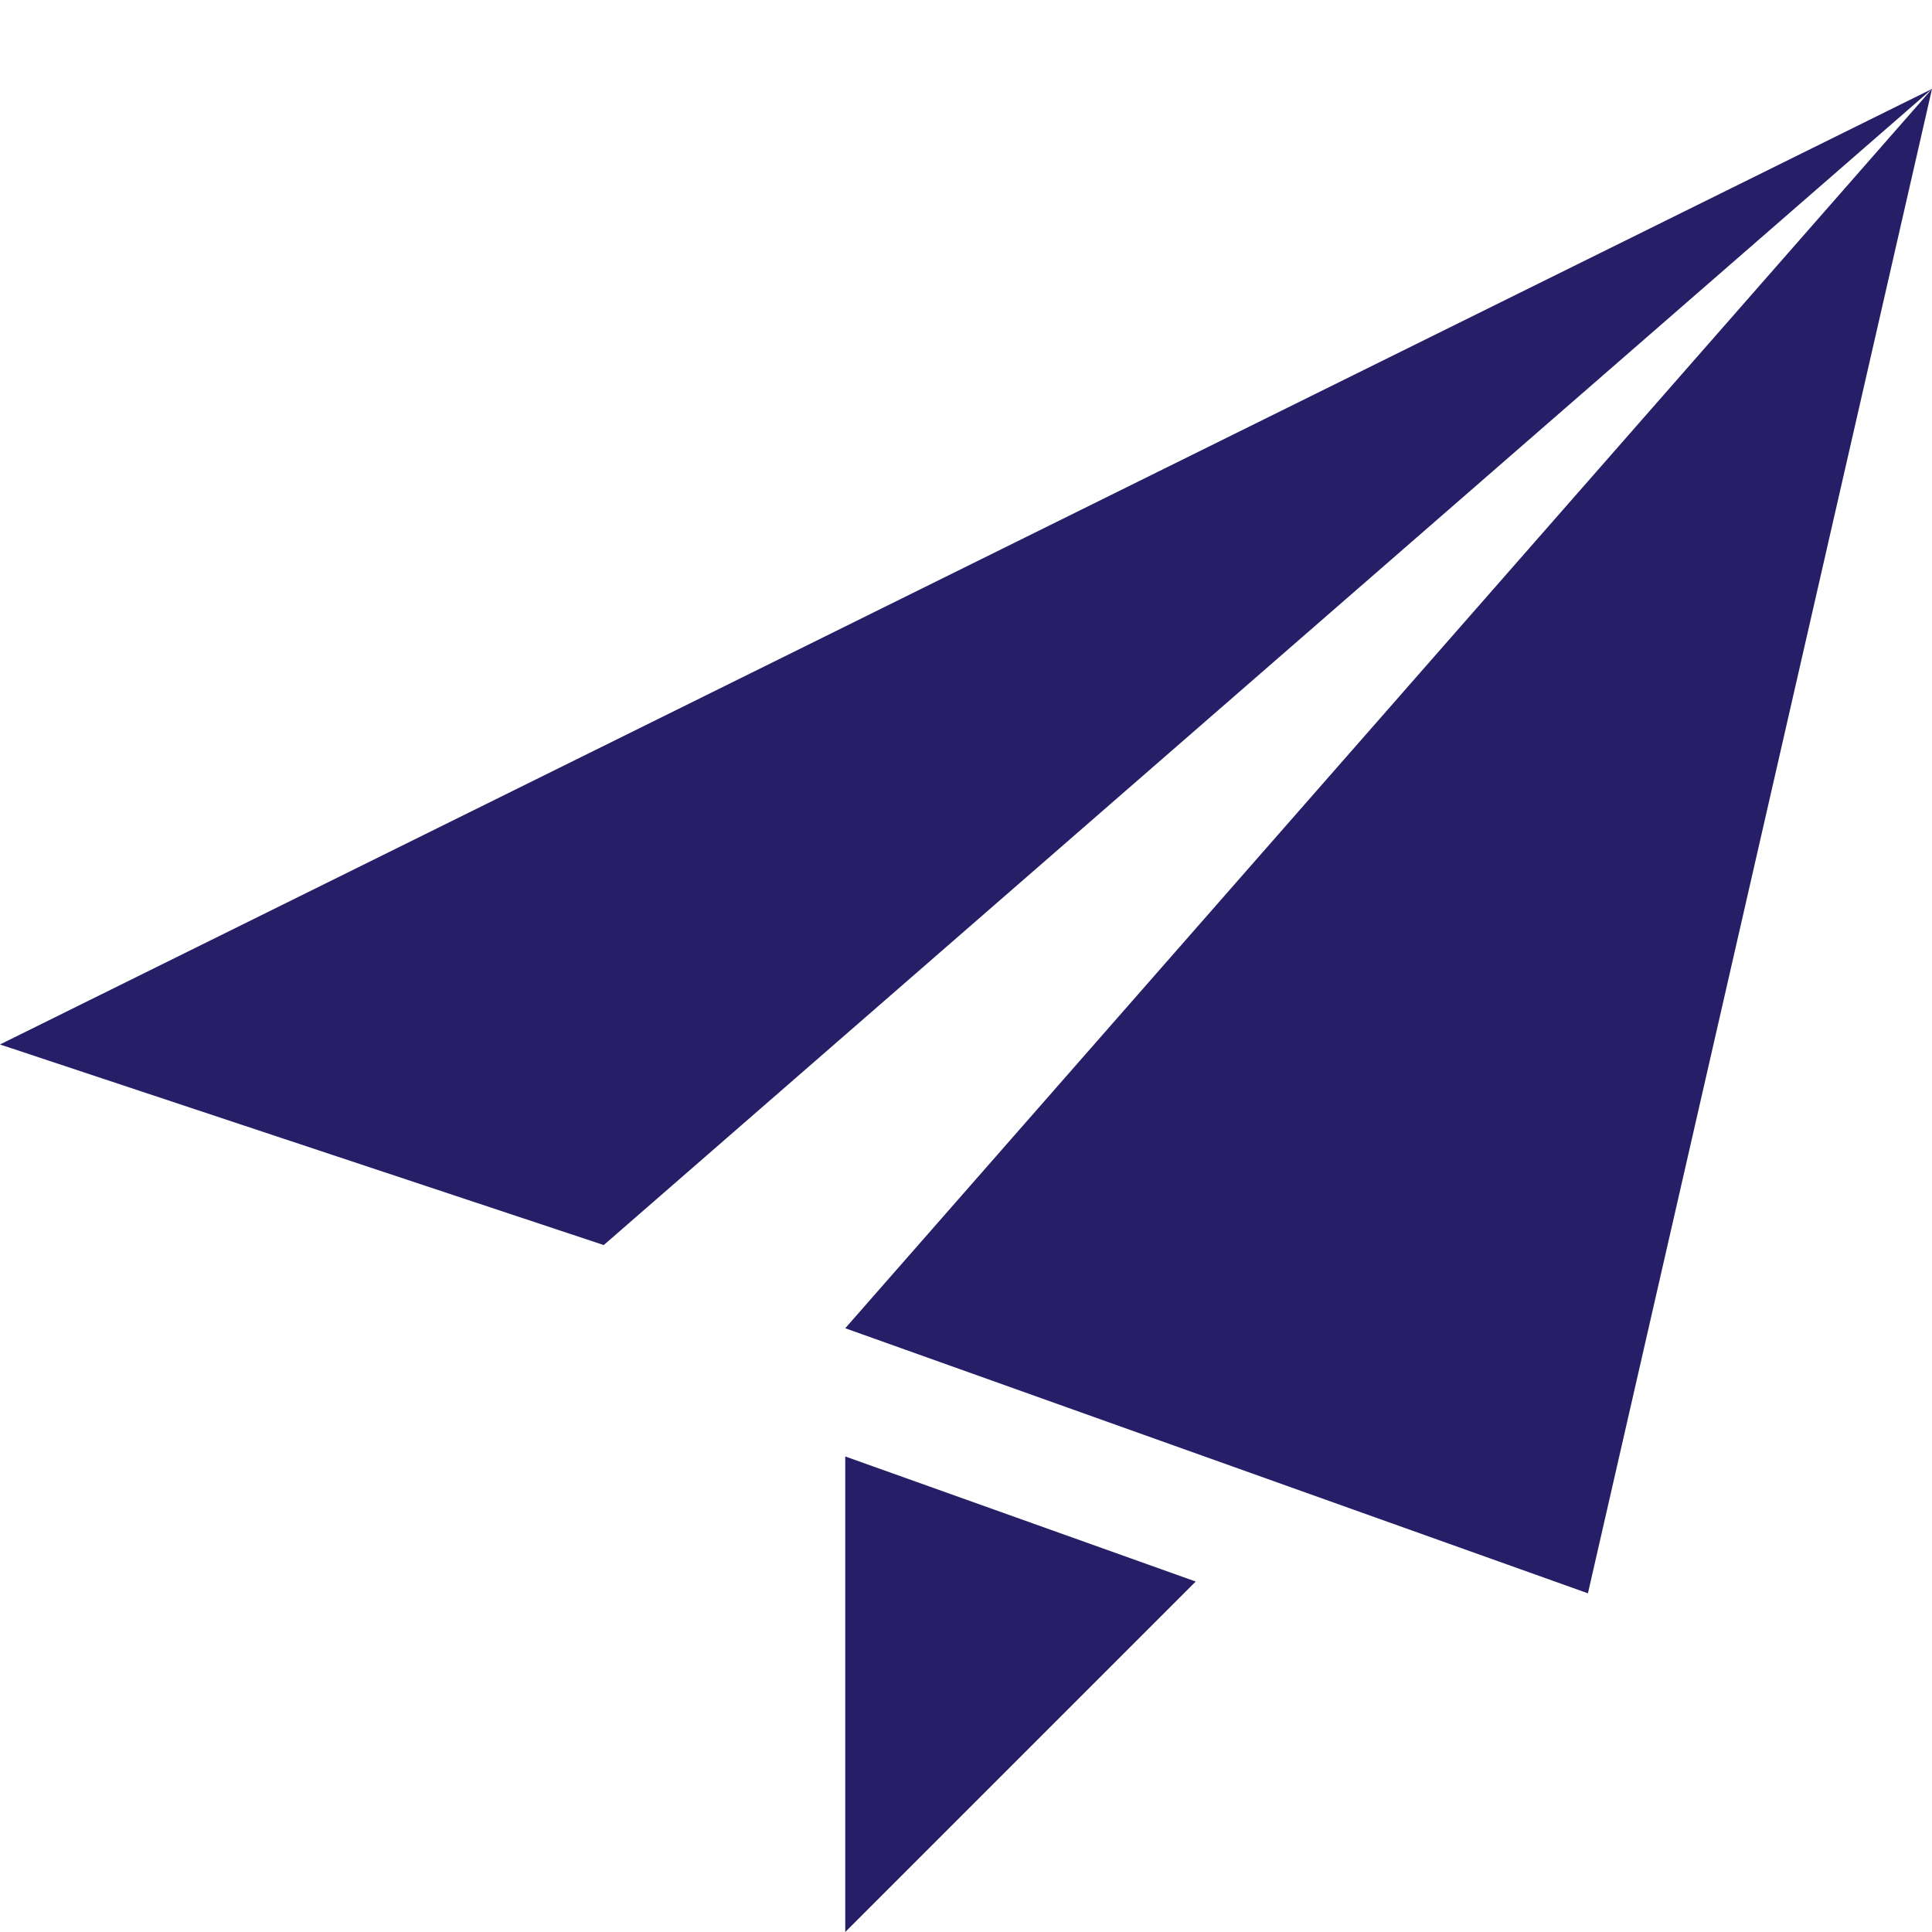 <svg xmlns="http://www.w3.org/2000/svg" width="500" height="500" viewBox="0 0 500 500"><path d="M218.75 343.75l192.205 68.598L500 23.014zm-62.5-21.529L500 23.014 0 270.31zm62.5 54.71V500l90.699-90.699z" fill="#261e66"/></svg>